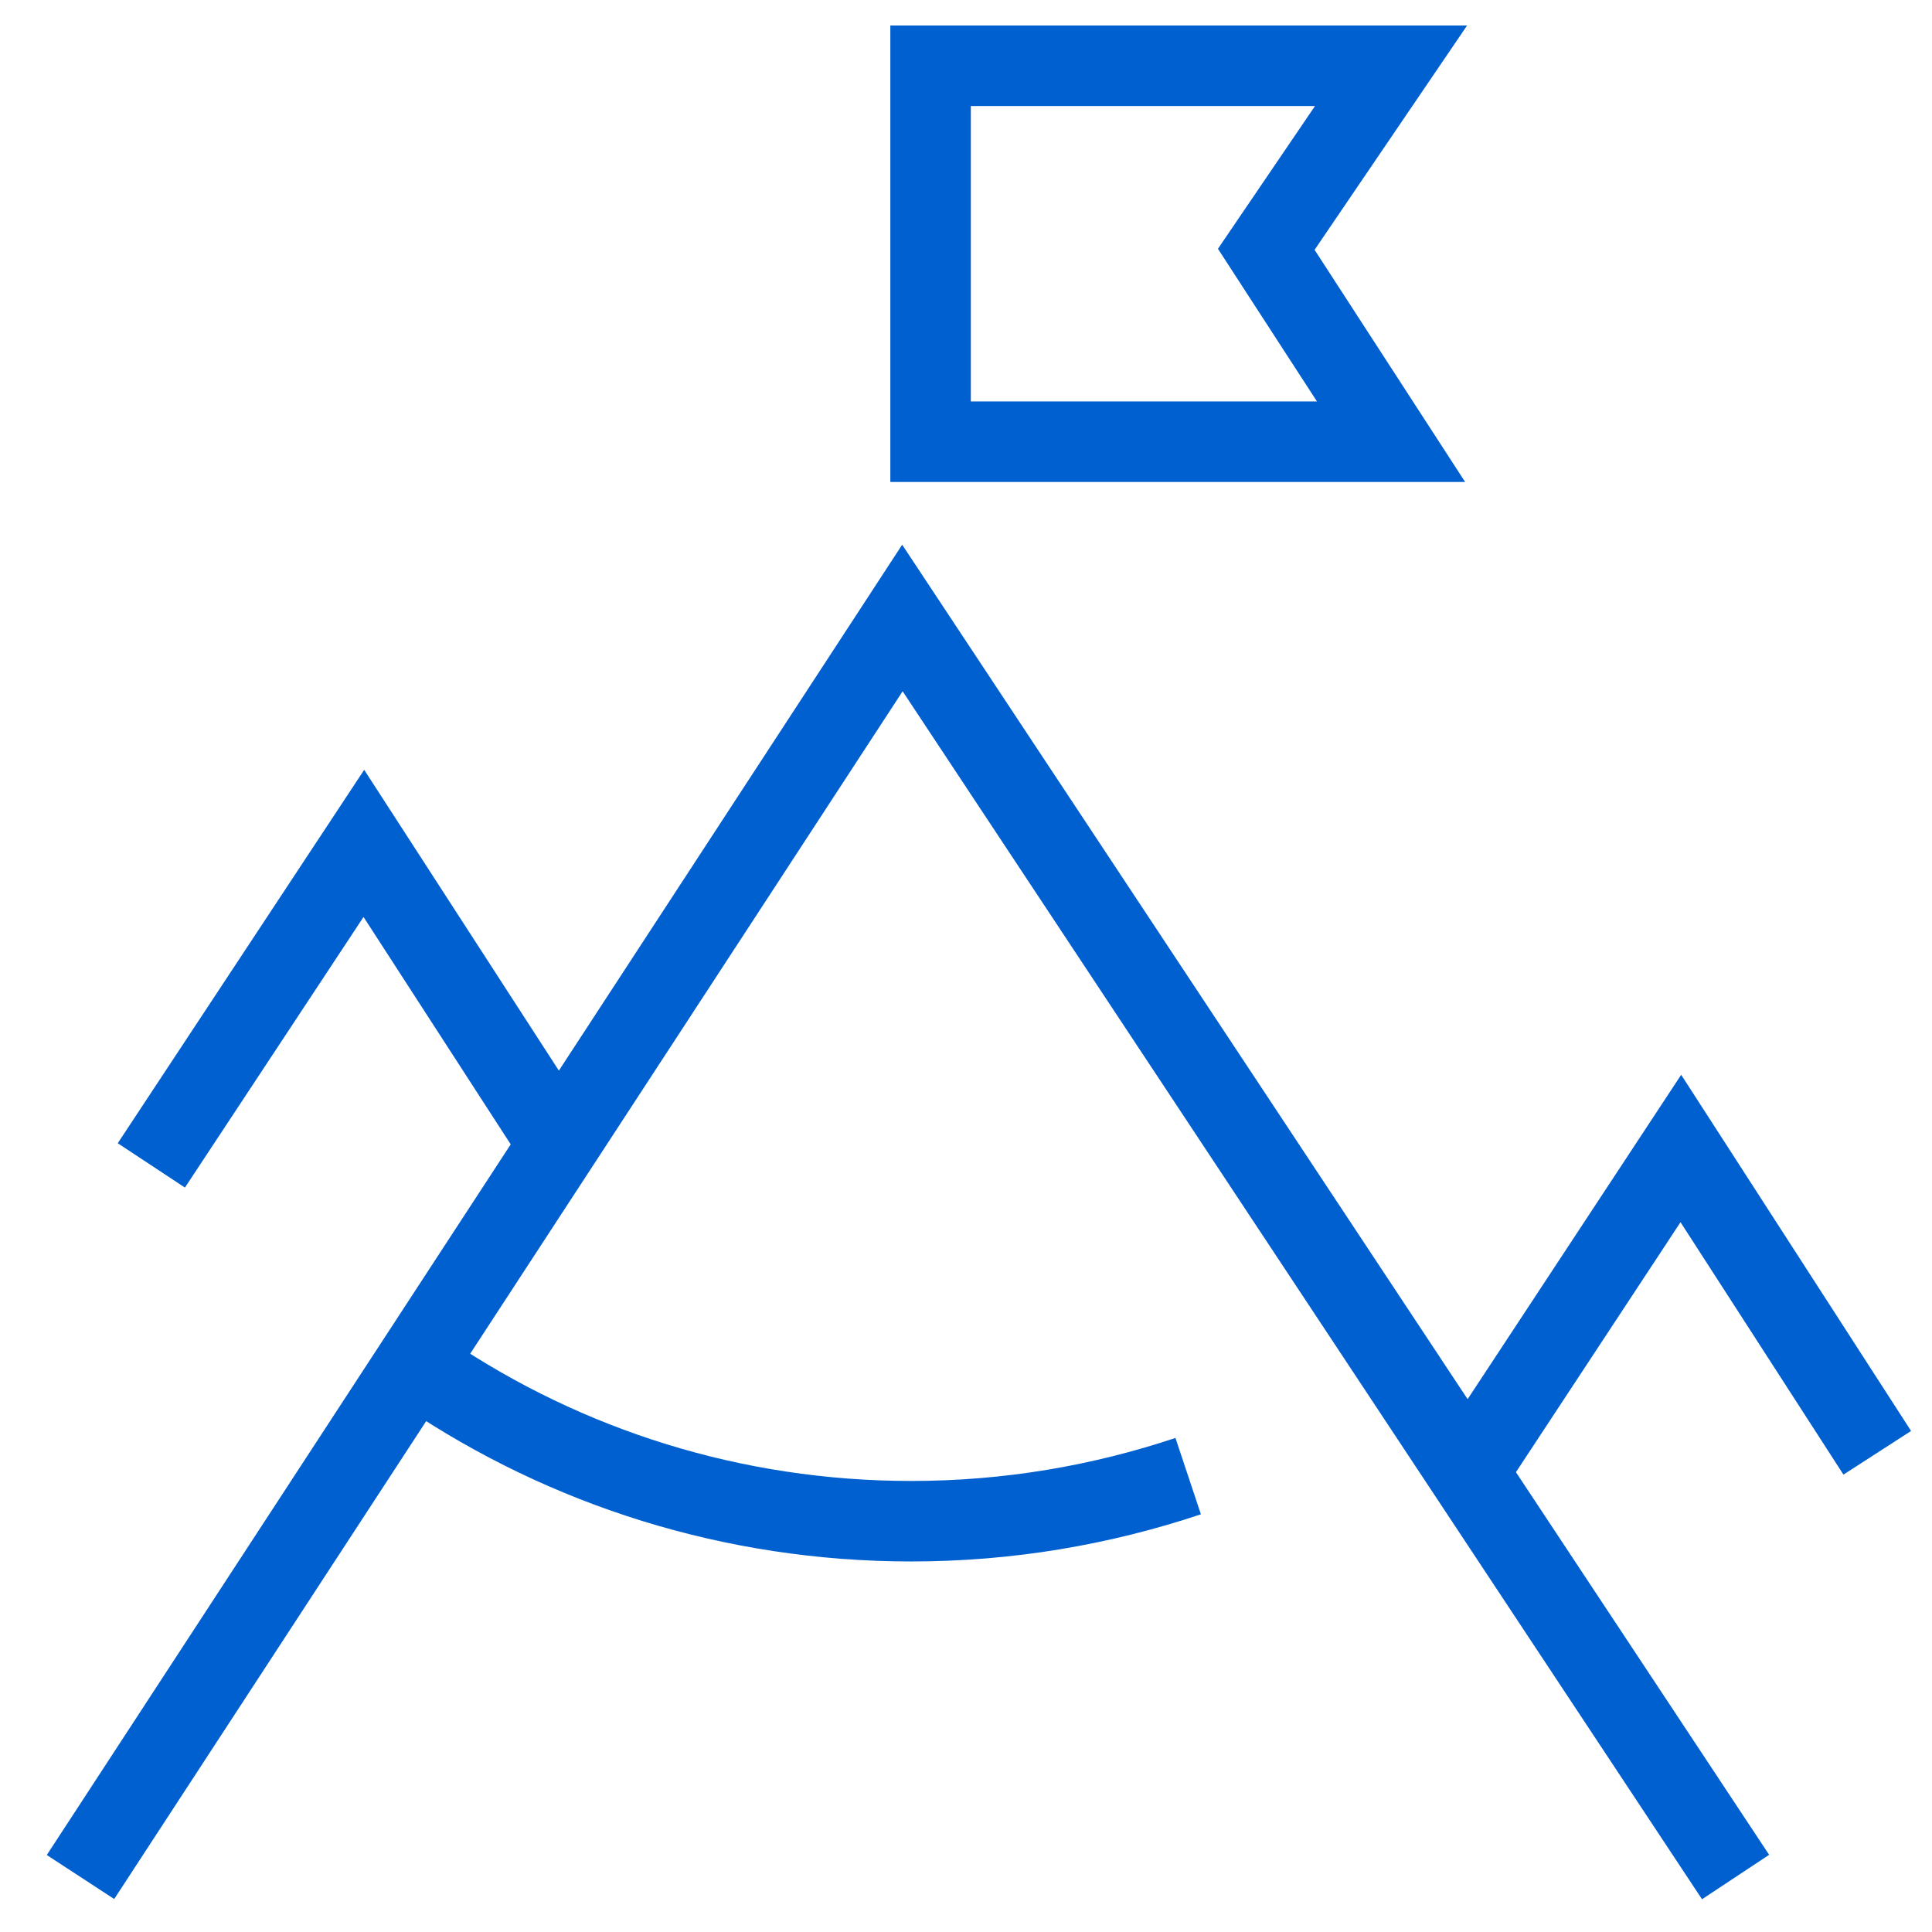 <svg width="24" height="24" viewBox="0 0 24 24" fill="none" xmlns="http://www.w3.org/2000/svg">
<path d="M1 23.317L11.21 7.677L21.56 23.317" stroke="#0060CF"/>
<path d="M1.88 14.477L4.52 10.477L6.96 14.247" stroke="#0060CF"/>
<path d="M18.24 18.277L20.88 14.267L23.32 18.047" stroke="#0060CF"/>
<path d="M17.28 5.487H11.56V0.817H17.28L15.73 3.097L17.28 5.487Z" stroke="#0060CF"/>
<path d="M14.76 18.337C13.68 18.697 12.53 18.897 11.32 18.897C9.1 18.897 7.03 18.227 5.31 17.067" stroke="#0060CF"/>
</svg>
